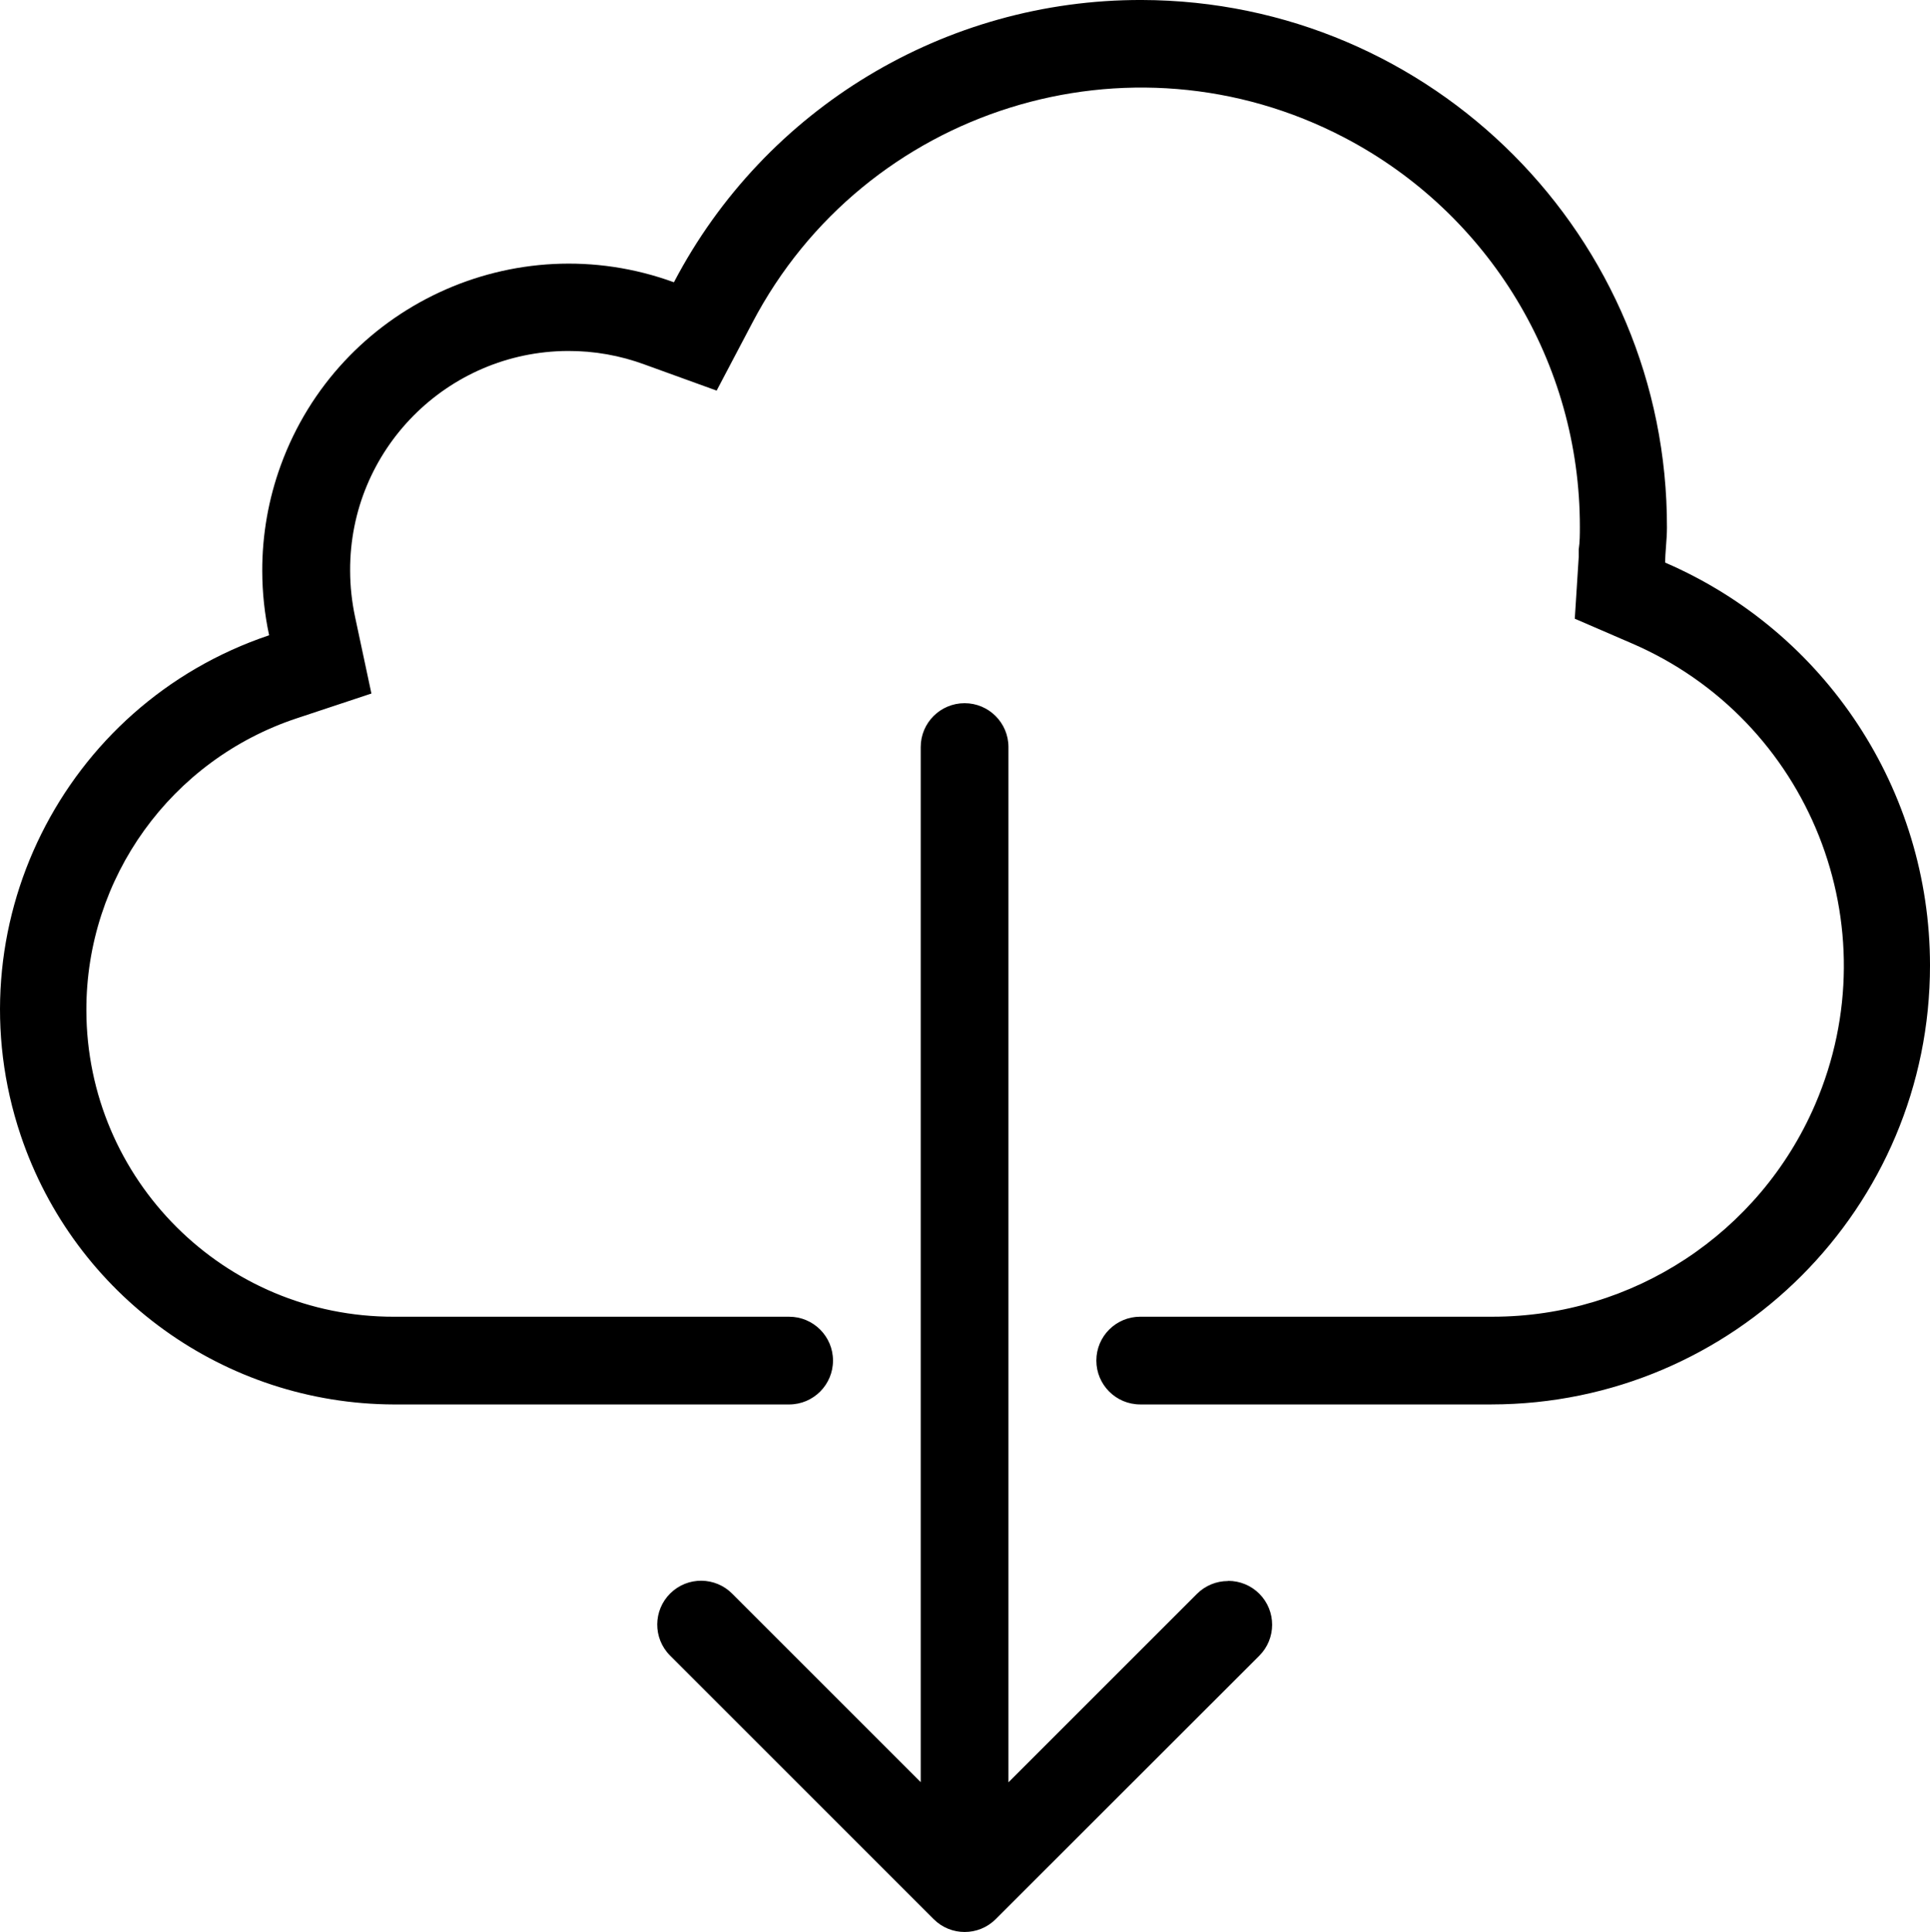 <?xml version="1.0" encoding="utf-8"?>
<!-- Generator: Adobe Illustrator 16.0.0, SVG Export Plug-In . SVG Version: 6.00 Build 0)  -->
<!DOCTYPE svg PUBLIC "-//W3C//DTD SVG 1.1//EN" "http://www.w3.org/Graphics/SVG/1.1/DTD/svg11.dtd">
<svg version="1.1" id="bulut-asagi-ok" xmlns="http://www.w3.org/2000/svg" xmlns:xlink="http://www.w3.org/1999/xlink" x="0px" y="0px"
	 width="240.542px" height="240.829px" viewBox="185.78 275.521 240.542 240.829"
	 enable-background="new 185.78 275.521 240.542 240.829" xml:space="preserve">
<title>İndir</title>
<g>
	<path d="M338.823,472.602c-1.455,0-2.85,0.58-3.876,1.612l-23.48,23.48V368.644c0-3.02-2.448-5.467-5.467-5.467
		c-3.02,0-5.468,2.448-5.468,5.467v129.03l-23.48-23.48c-2.119-2.15-5.581-2.176-7.731-0.056c-2.15,2.119-2.175,5.581-0.056,7.731
		c0.019,0.019,0.037,0.037,0.056,0.056l32.823,32.823c2.136,2.135,5.597,2.135,7.732,0l32.844-32.823
		c2.141-2.13,2.149-5.591,0.021-7.731c-1.031-1.037-2.435-1.617-3.896-1.611L338.823,472.602z M393.312,345.775
		c0-1.489,0.225-2.958,0.225-4.468c0.088-36.245-29.223-65.698-65.467-65.787c-24.475-0.06-46.948,13.504-58.3,35.187
		c-19.824-7.233-41.759,2.974-48.991,22.798c-1.542,4.225-2.326,8.69-2.315,13.188c0.005,2.695,0.292,5.382,0.857,8.017
		c-25.767,8.67-39.627,36.586-30.957,62.353c6.725,19.987,25.435,33.47,46.522,33.527h49.245c3.02,0,5.467-2.448,5.467-5.468
		s-2.447-5.467-5.467-5.467h-49.245c-21.137,0.04-38.304-17.062-38.344-38.197c-0.032-16.53,10.553-31.212,26.246-36.406
		l9.282-3.081l-2.04-9.567c-0.403-1.891-0.608-3.819-0.612-5.753c-0.069-15.052,12.076-27.311,27.129-27.38
		c3.272-0.015,6.521,0.56,9.591,1.696l8.956,3.244l4.447-8.446c14.014-26.758,47.065-37.089,73.824-23.076
		c18.038,9.447,29.334,28.132,29.317,48.494c0,0.959,0,1.897-0.143,2.835v0.938l-0.489,7.691l7.079,3.06
		c22.194,9.561,32.437,35.304,22.876,57.499c-6.914,16.053-22.718,26.45-40.196,26.447h-43.921c-3.02,0-5.467,2.447-5.467,5.467
		s2.447,5.468,5.467,5.468h43.758c30.217-0.021,54.696-24.533,54.676-54.75c-0.015-21.814-12.986-41.536-33.011-50.188V345.775z"/>
</g>
</svg>
